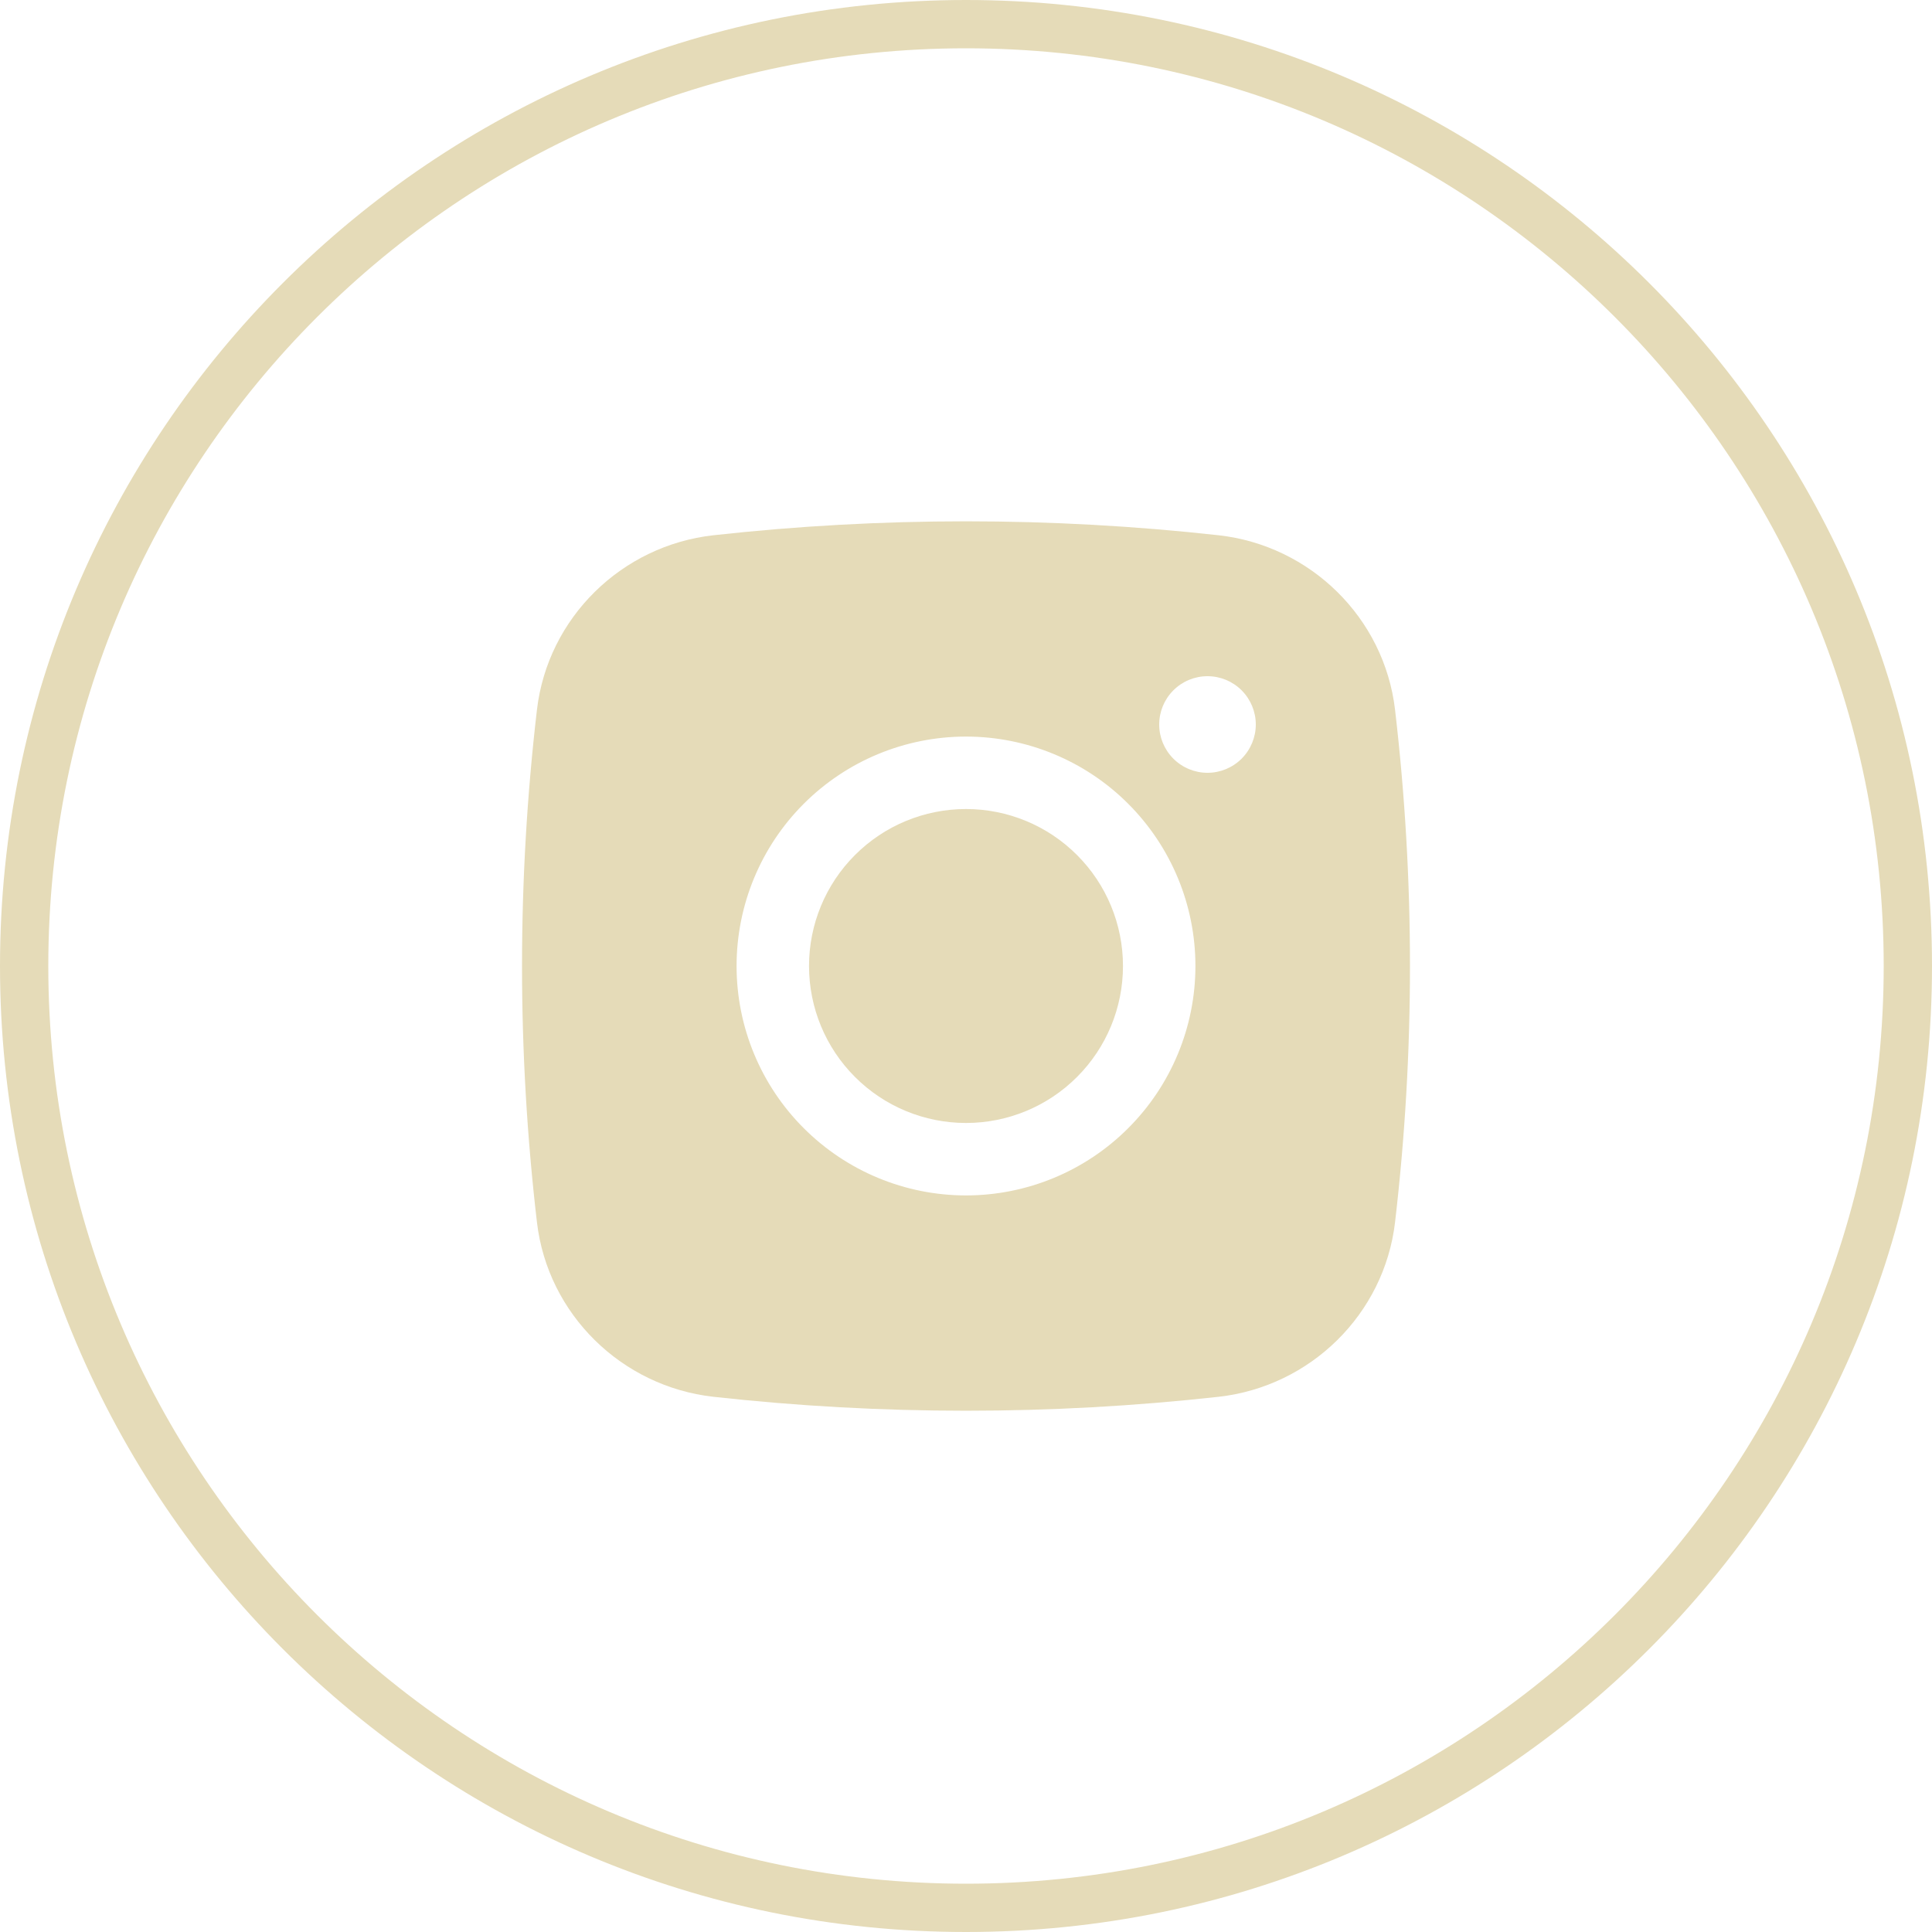 <svg width="40" height="40" viewBox="0 0 40 40" fill="none" xmlns="http://www.w3.org/2000/svg">
<g clip-path="url(#clip0_481_680)">
<path d="M39.5 20C39.5 30.77 30.77 39.5 20 39.5C9.23 39.5 0.5 30.77 0.5 20C0.5 9.23 9.23 0.5 20 0.5C30.77 0.5 39.5 9.23 39.5 20Z" stroke="#E5DBB8"/>
<path d="M20 16.75C19.138 16.75 18.311 17.092 17.702 17.702C17.092 18.311 16.75 19.138 16.75 20C16.75 20.862 17.092 21.689 17.702 22.298C18.311 22.908 19.138 23.25 20 23.25C20.862 23.25 21.689 22.908 22.298 22.298C22.908 21.689 23.25 20.862 23.25 20C23.25 19.138 22.908 18.311 22.298 17.702C21.689 17.092 20.862 16.75 20 16.75Z" fill="#E5DBB8"/>
<path fill-rule="evenodd" clip-rule="evenodd" d="M14.77 11.082C18.246 10.697 21.754 10.697 25.23 11.082C27.129 11.294 28.66 12.789 28.883 14.695C29.295 18.219 29.295 21.78 28.883 25.305C28.66 27.211 27.129 28.706 25.231 28.919C21.754 29.304 18.246 29.304 14.77 28.919C12.871 28.706 11.34 27.211 11.117 25.306C10.705 21.781 10.705 18.22 11.117 14.695C11.34 12.789 12.871 11.294 14.77 11.082ZM25 14C24.734 14 24.48 14.105 24.293 14.293C24.105 14.48 24 14.735 24 15C24 15.265 24.105 15.519 24.293 15.707C24.48 15.894 24.734 16 25 16C25.265 16 25.519 15.894 25.707 15.707C25.894 15.519 26 15.265 26 15C26 14.735 25.894 14.48 25.707 14.293C25.519 14.105 25.265 14 25 14ZM15.25 20C15.25 18.74 15.75 17.532 16.641 16.641C17.532 15.75 18.74 15.25 20 15.25C21.259 15.25 22.468 15.75 23.358 16.641C24.249 17.532 24.75 18.74 24.75 20C24.75 21.26 24.249 22.468 23.358 23.358C22.468 24.249 21.259 24.75 20 24.75C18.74 24.75 17.532 24.249 16.641 23.358C15.75 22.468 15.25 21.26 15.25 20Z" fill="#E5DBB8"/>
</g>
<defs>
<clipPath id="clip0_481_680">
<rect width="40" height="40" fill="white"/>
</clipPath>
</defs>
</svg>
